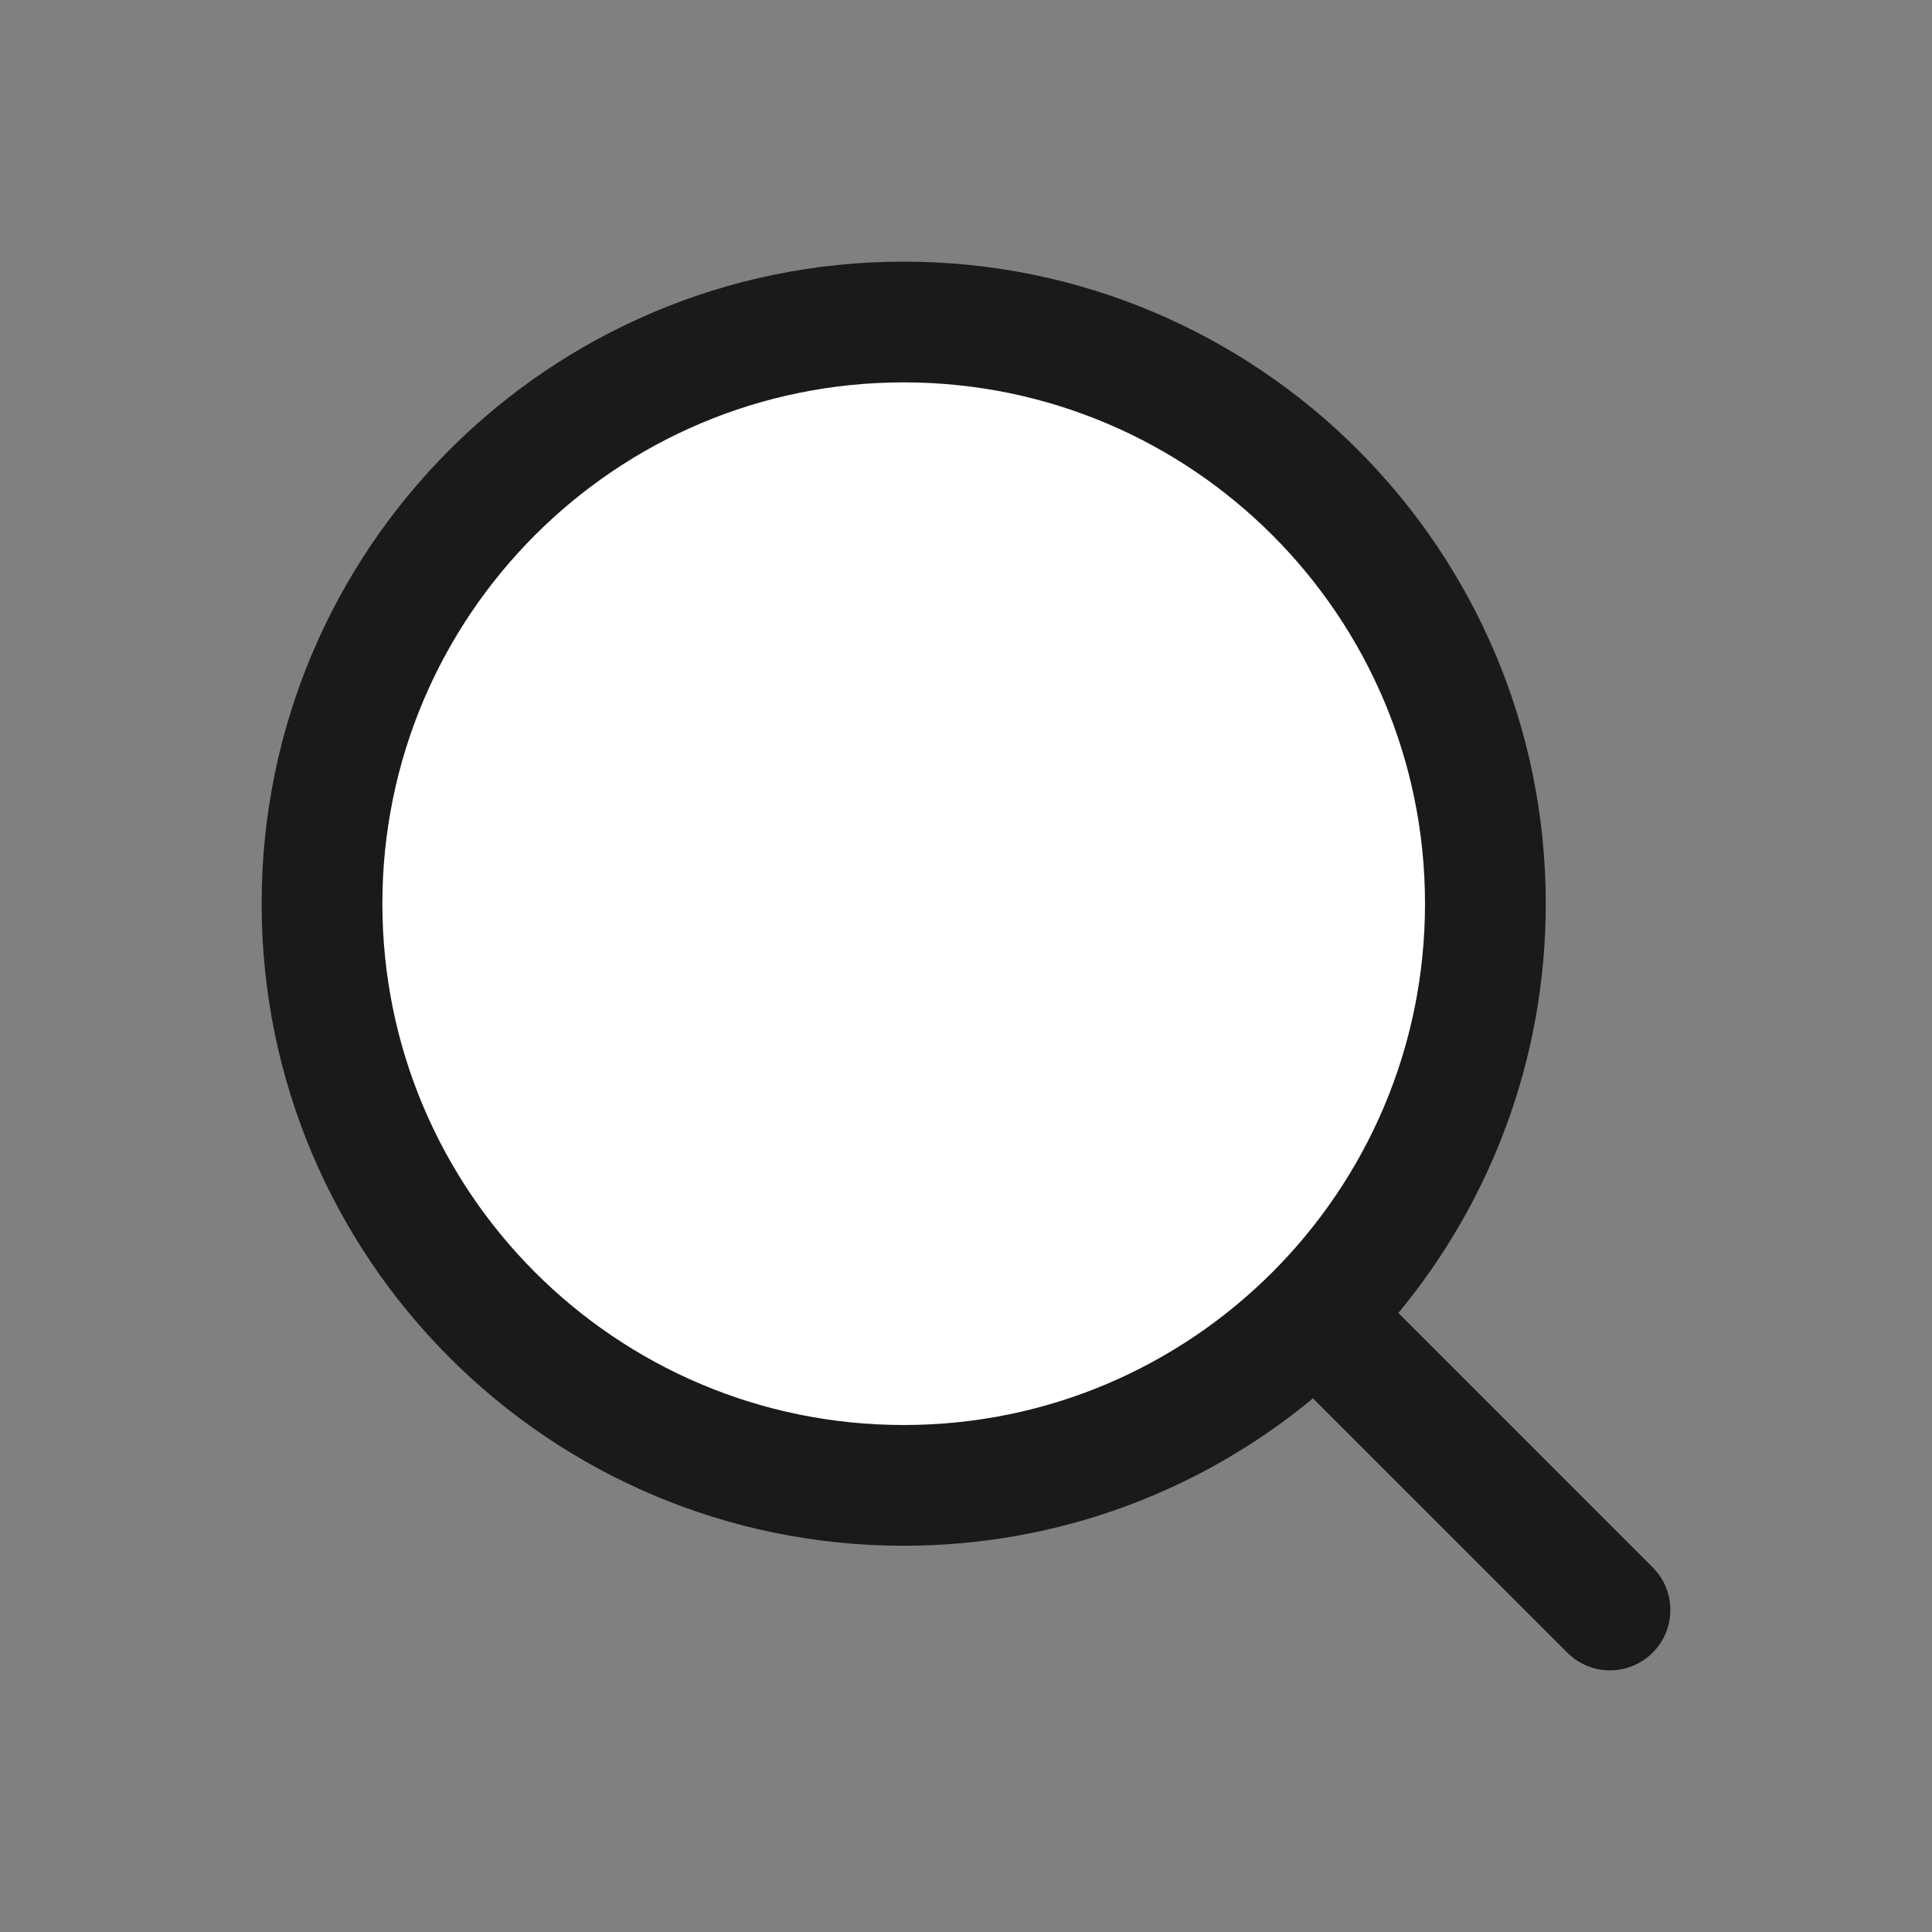 <svg width="24" height="24" viewBox="0 0 24 24" fill="none" xmlns="http://www.w3.org/2000/svg">
<rect x="0" y="0" width="24" height="24" fill="#808080" stroke="none"/>
<path d="M4 11.226C4 15.216 7.235 18.452 11.226 18.452C13.221 18.452 15.028 17.643 16.335 16.335C17.643 15.028 18.452 13.221 18.452 11.226C18.452 7.235 15.216 4 11.226 4C7.235 4 4 7.235 4 11.226Z" fill="white"/>
<path fill-rule="evenodd" clip-rule="evenodd" d="M11.226 4.75C7.649 4.75 4.75 7.649 4.75 11.226C4.75 14.802 7.649 17.702 11.226 17.702C13.014 17.702 14.632 16.978 15.805 15.805C16.978 14.632 17.702 13.014 17.702 11.226C17.702 7.649 14.802 4.75 11.226 4.75ZM3.25 11.226C3.25 6.821 6.821 3.25 11.226 3.25C15.631 3.25 19.202 6.821 19.202 11.226C19.202 13.158 18.514 14.93 17.371 16.31L20.53 19.47C20.823 19.763 20.823 20.237 20.53 20.53C20.237 20.823 19.763 20.823 19.47 20.53L16.31 17.371C14.93 18.514 13.158 19.202 11.226 19.202C6.821 19.202 3.25 15.631 3.25 11.226Z" fill="#1A1A1A"/>
</svg>
